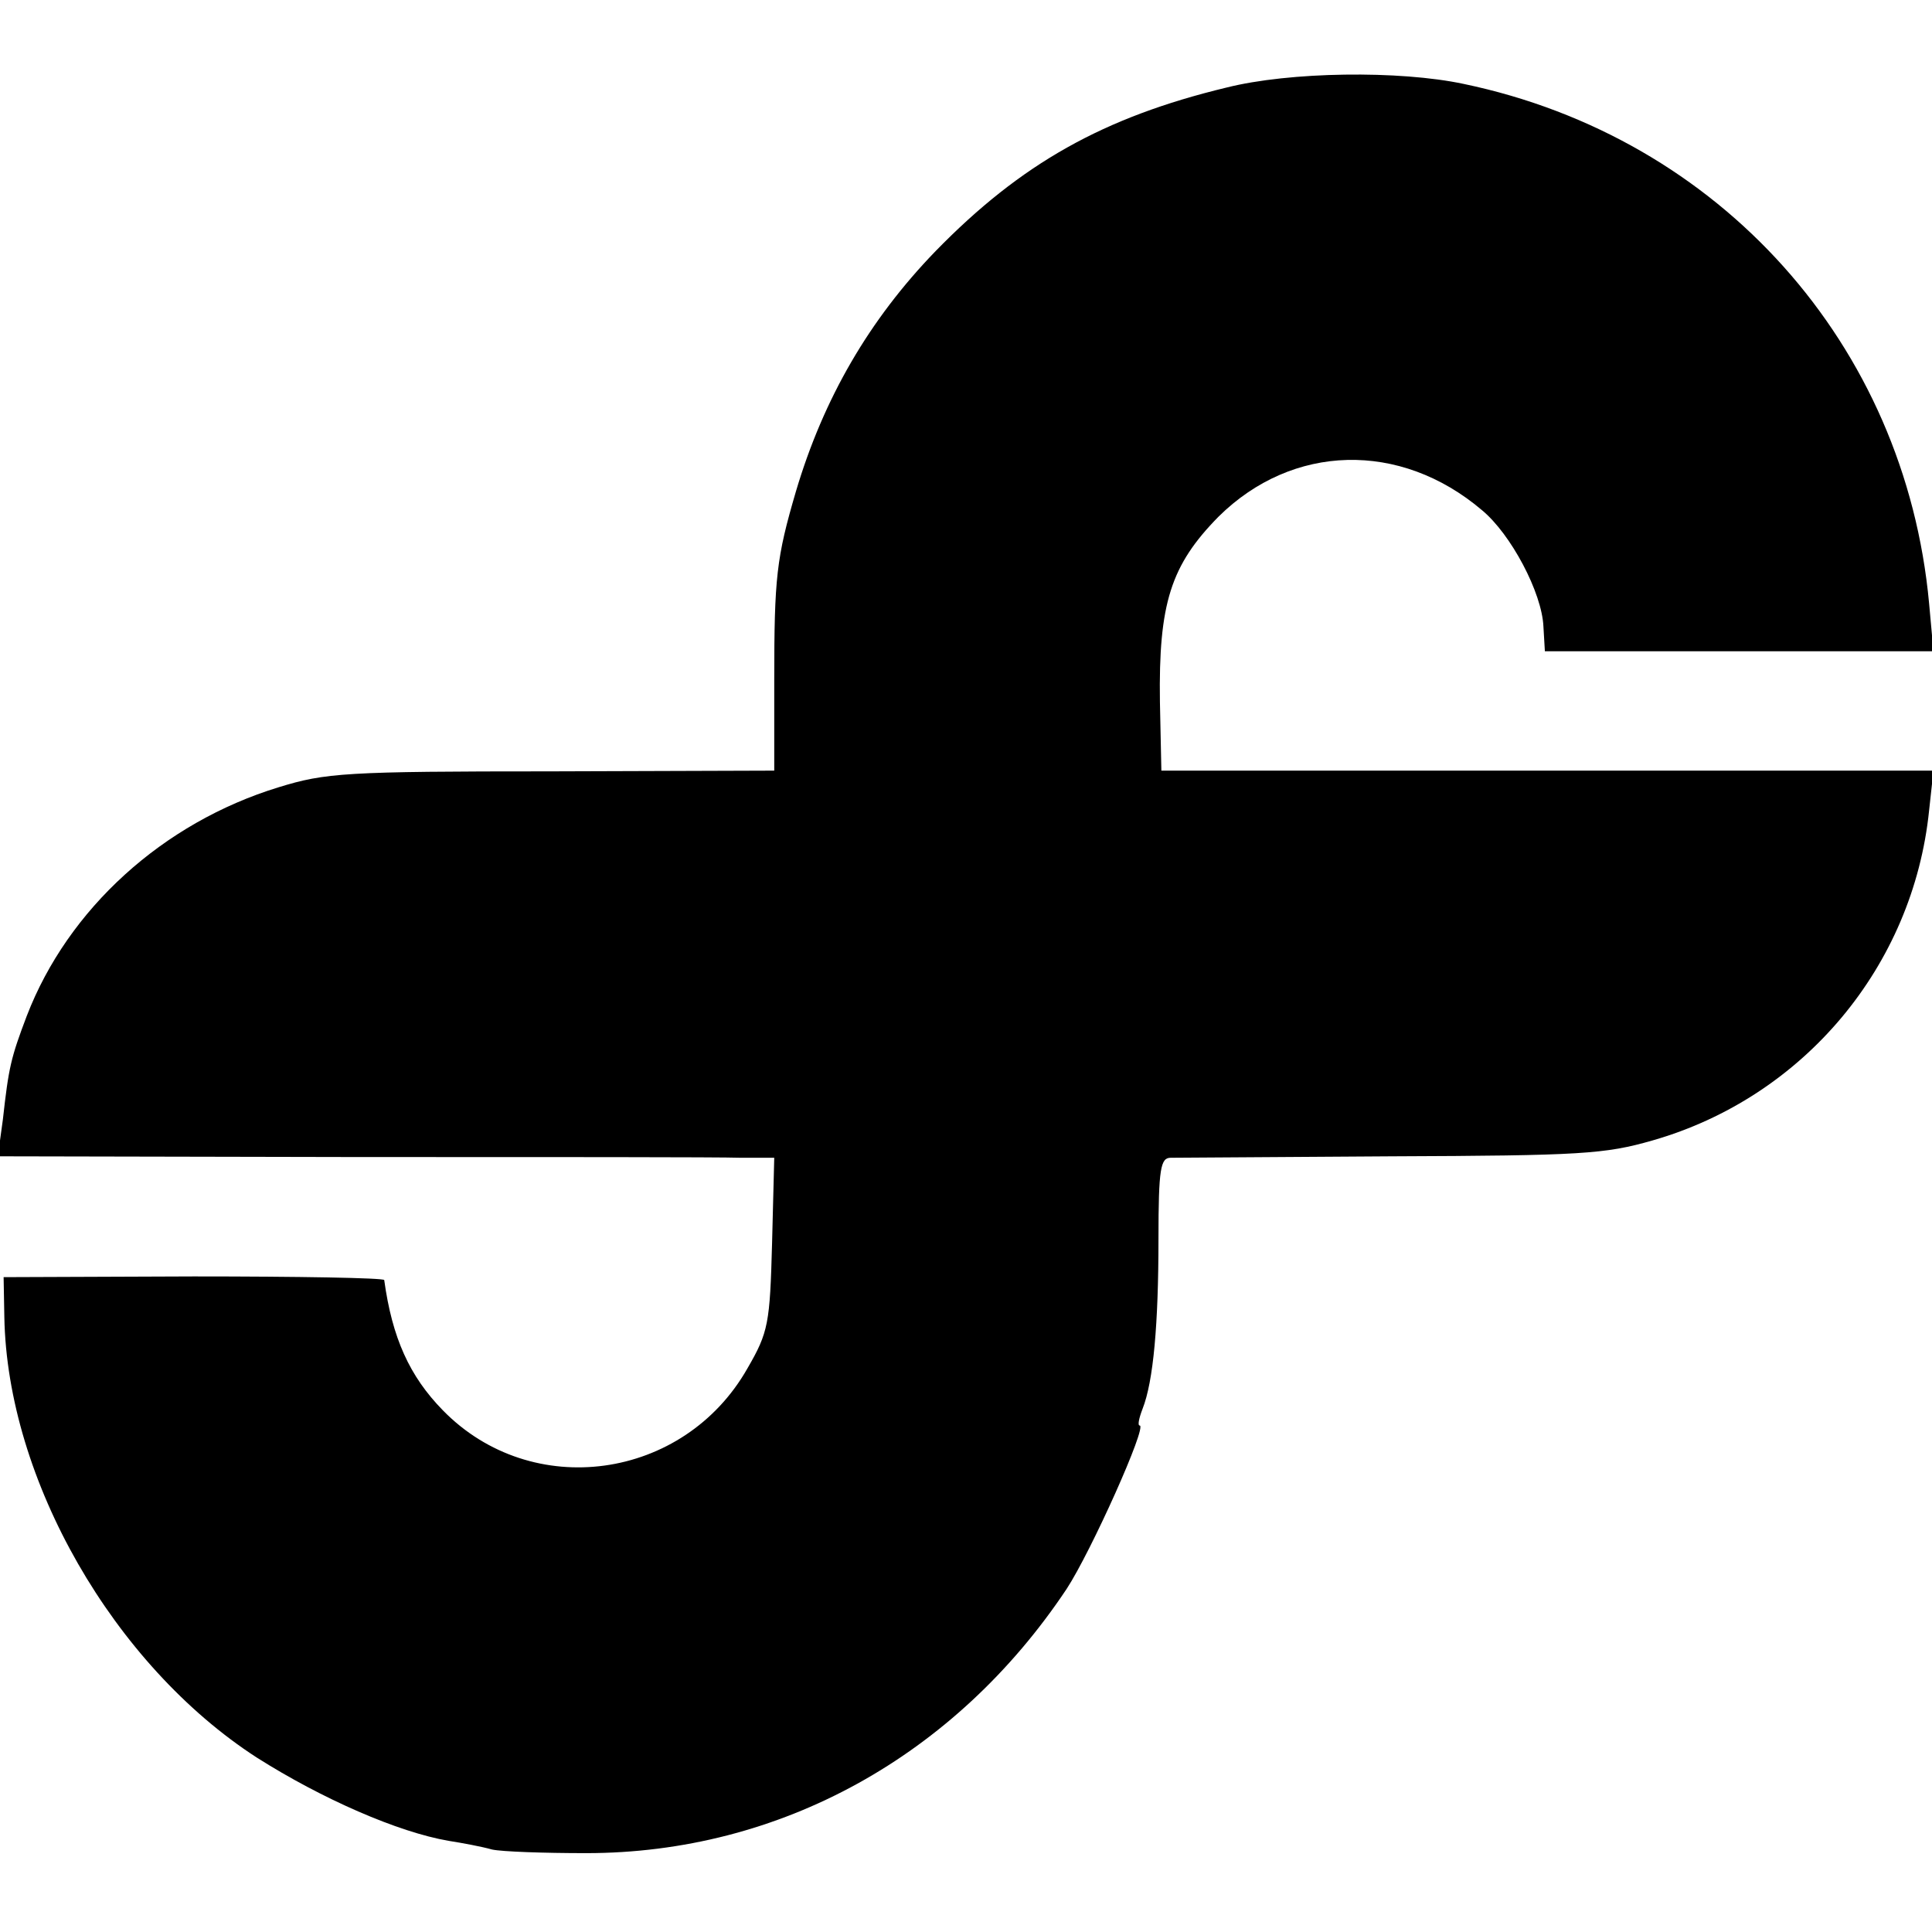 <?xml version="1.0" standalone="no"?>
<!DOCTYPE svg PUBLIC "-//W3C//DTD SVG 20010904//EN"
 "http://www.w3.org/TR/2001/REC-SVG-20010904/DTD/svg10.dtd">
<svg version="1.0" xmlns="http://www.w3.org/2000/svg"
 width="267pt" height="267pt" viewBox="0 0 267 267"
 preserveAspectRatio="xMidYMid meet">
<g transform="translate(0,267) scale(0.1,-0.1)"
fill="#000000" stroke="none">
<path d="M1695 2549 c-170 -41 -284 -105 -402 -226 -92 -95 -155 -204 -193
-332 -27 -92 -30 -119 -30 -261 l0 -125 -308 -1 c-285 0 -312 -2 -377 -22
-160 -49 -291 -168 -348 -316 -22 -58 -25 -71 -33 -143 l-7 -51 489 -1 c269 0
510 0 537 -1 l47 0 -3 -118 c-3 -111 -5 -123 -34 -173 -88 -155 -298 -184
-421 -58 -46 47 -70 100 -81 180 -1 3 -119 5 -263 5 l-263 -1 1 -55 c4 -225
151 -481 349 -609 90 -57 195 -103 265 -115 19 -3 46 -8 60 -12 14 -3 72 -5
130 -5 268 0 510 134 664 365 34 52 112 226 101 226 -3 0 -1 10 4 23 15 38 22
117 22 235 0 98 3 112 17 112 9 0 147 1 305 2 262 1 295 3 361 22 209 60 360
241 382 456 l6 55 -533 0 -534 0 -2 95 c-2 136 15 189 81 256 102 101 251 105
364 9 40 -33 83 -114 85 -161 l2 -34 269 0 268 0 -6 66 c-33 358 -289 644
-643 718 -89 19 -241 17 -328 -5z"/>
</g>
</svg>
